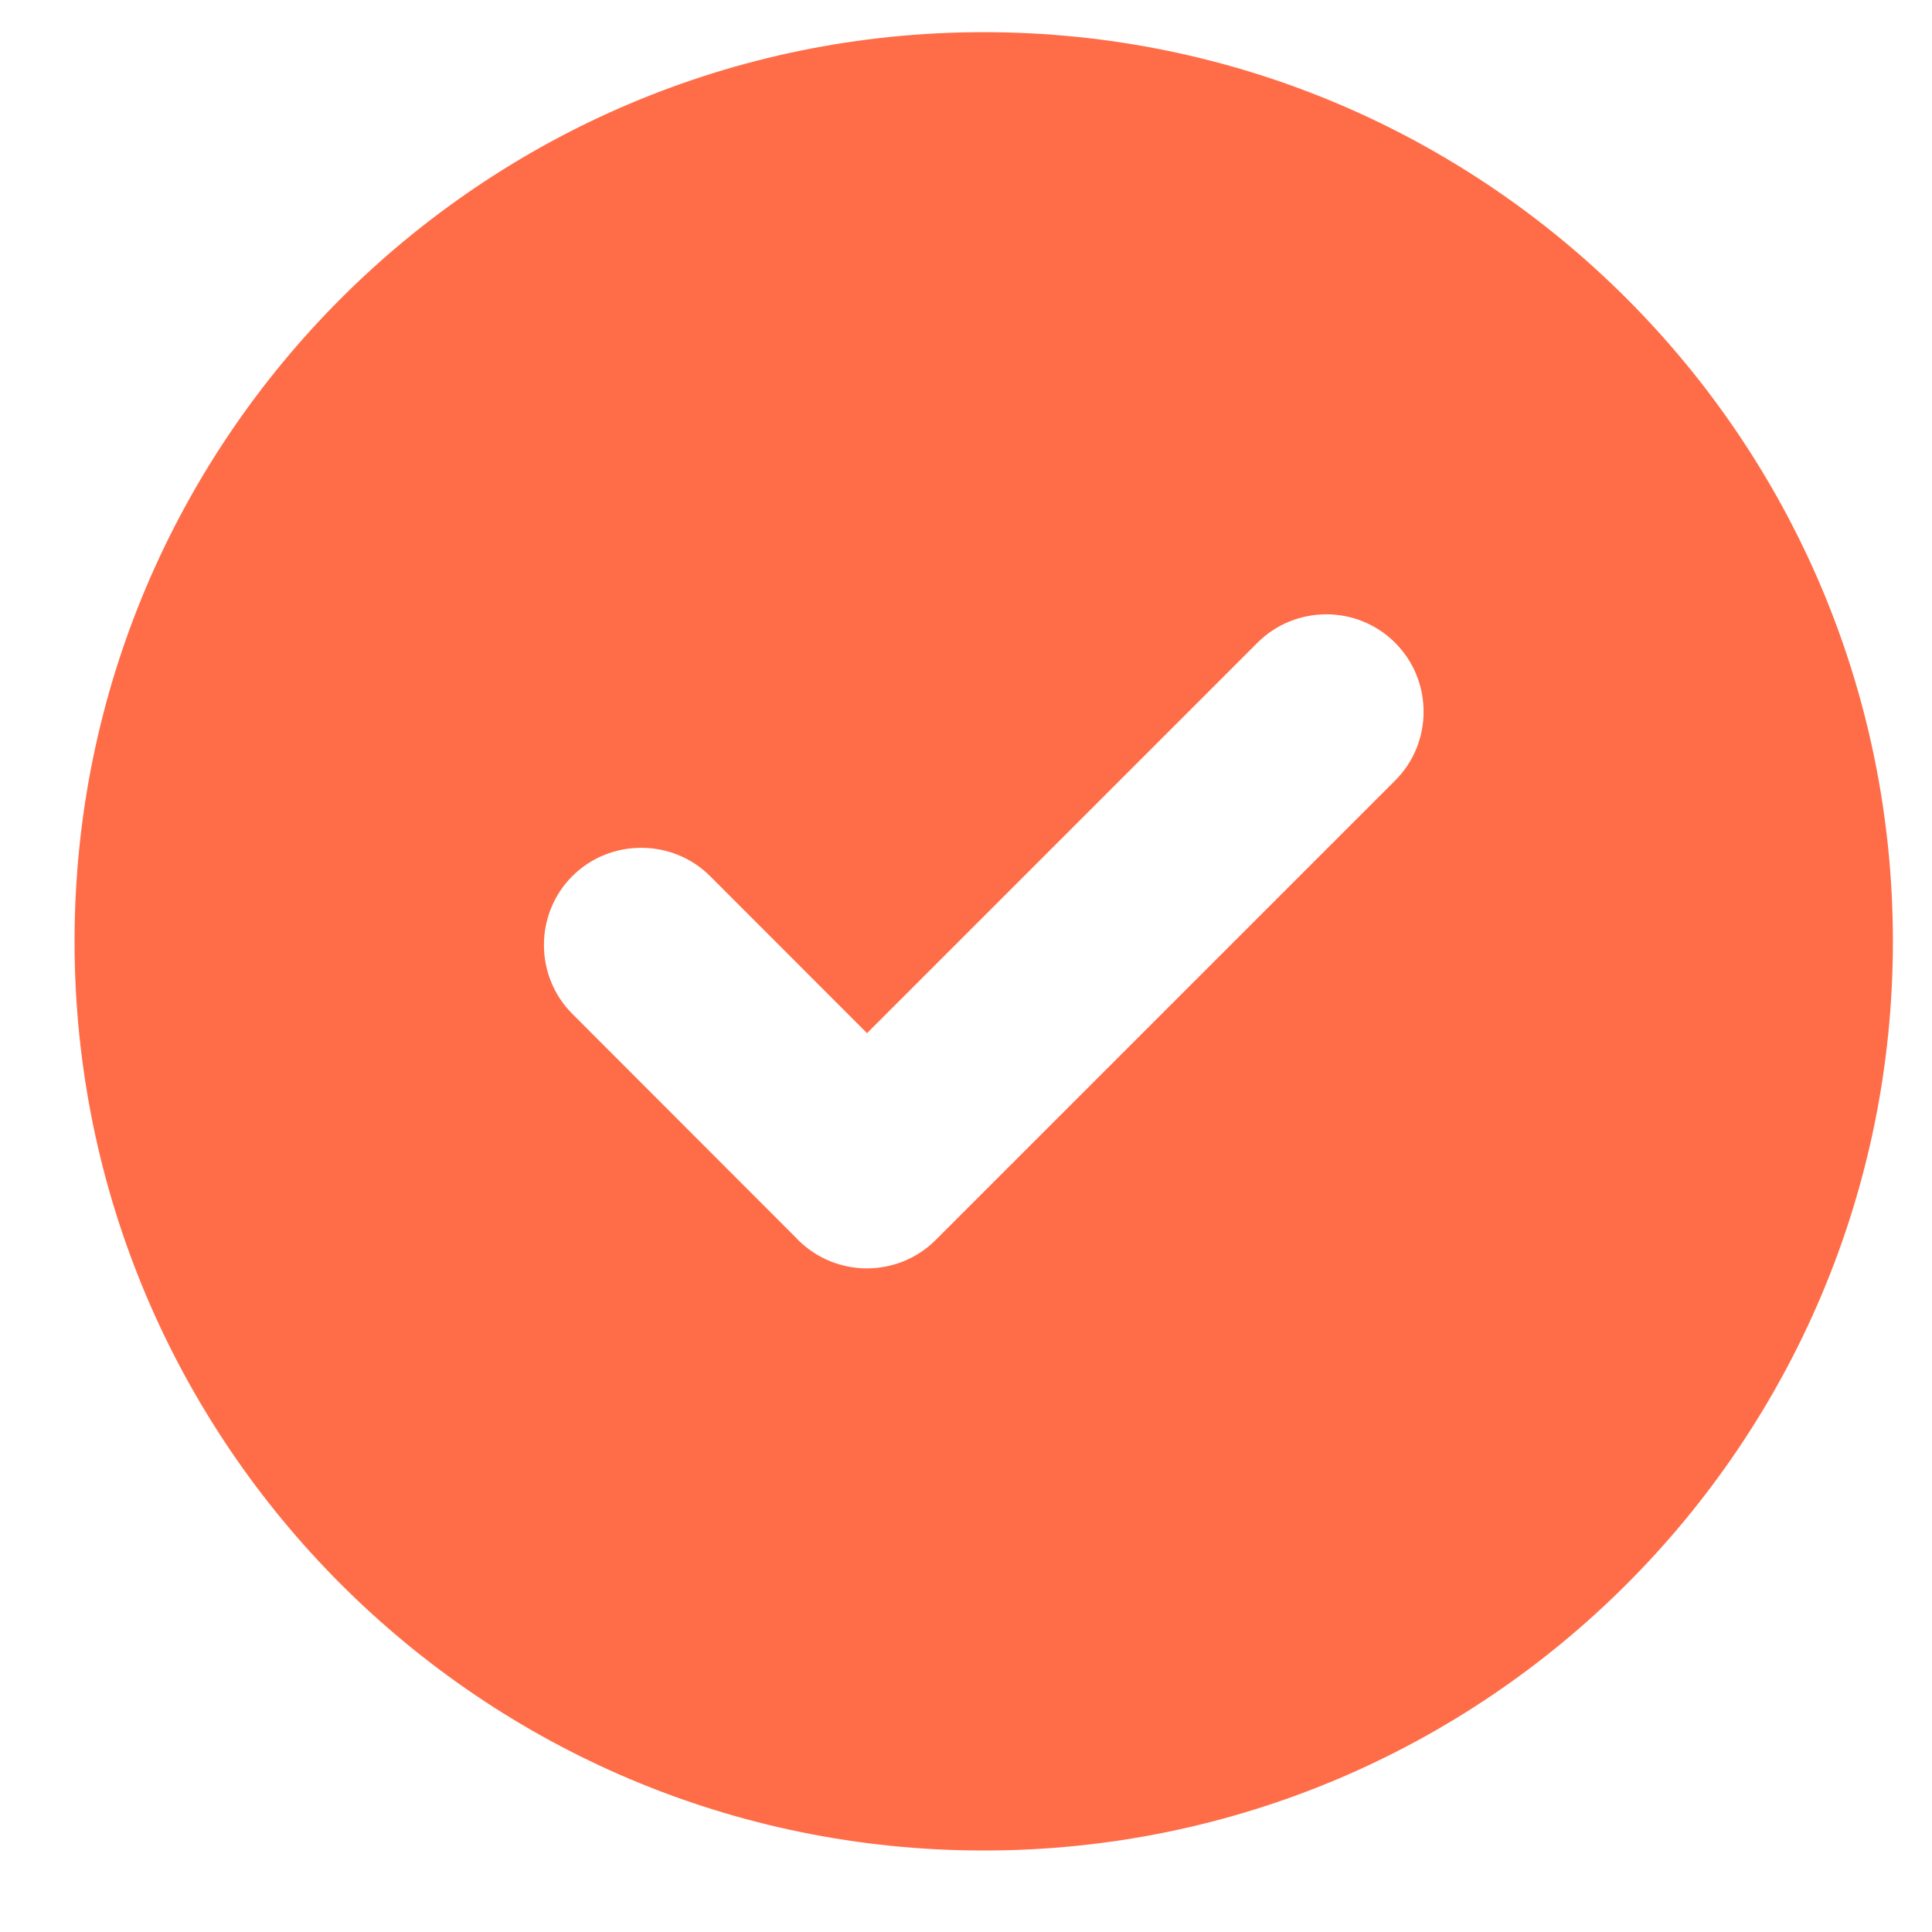 <svg width="17" height="17" viewBox="0 0 17 17" fill="none" xmlns="http://www.w3.org/2000/svg">
<path fill-rule="evenodd" clip-rule="evenodd" d="M8.656 0.283C13.074 0.283 16.656 3.866 16.656 8.283C16.656 12.701 13.074 16.283 8.656 16.283C4.239 16.283 0.656 12.701 0.656 8.283C0.656 3.866 4.239 0.283 8.656 0.283ZM6.995 10.882L5.036 8.921C4.703 8.588 4.703 8.043 5.036 7.709C5.37 7.376 5.917 7.378 6.248 7.709L7.629 9.091L11.064 5.656C11.398 5.322 11.943 5.322 12.276 5.656C12.61 5.99 12.61 6.535 12.276 6.868L8.234 10.91C7.901 11.244 7.356 11.244 7.022 10.91C7.013 10.901 7.004 10.891 6.995 10.882Z" fill="#FF6D48"/>
</svg>
